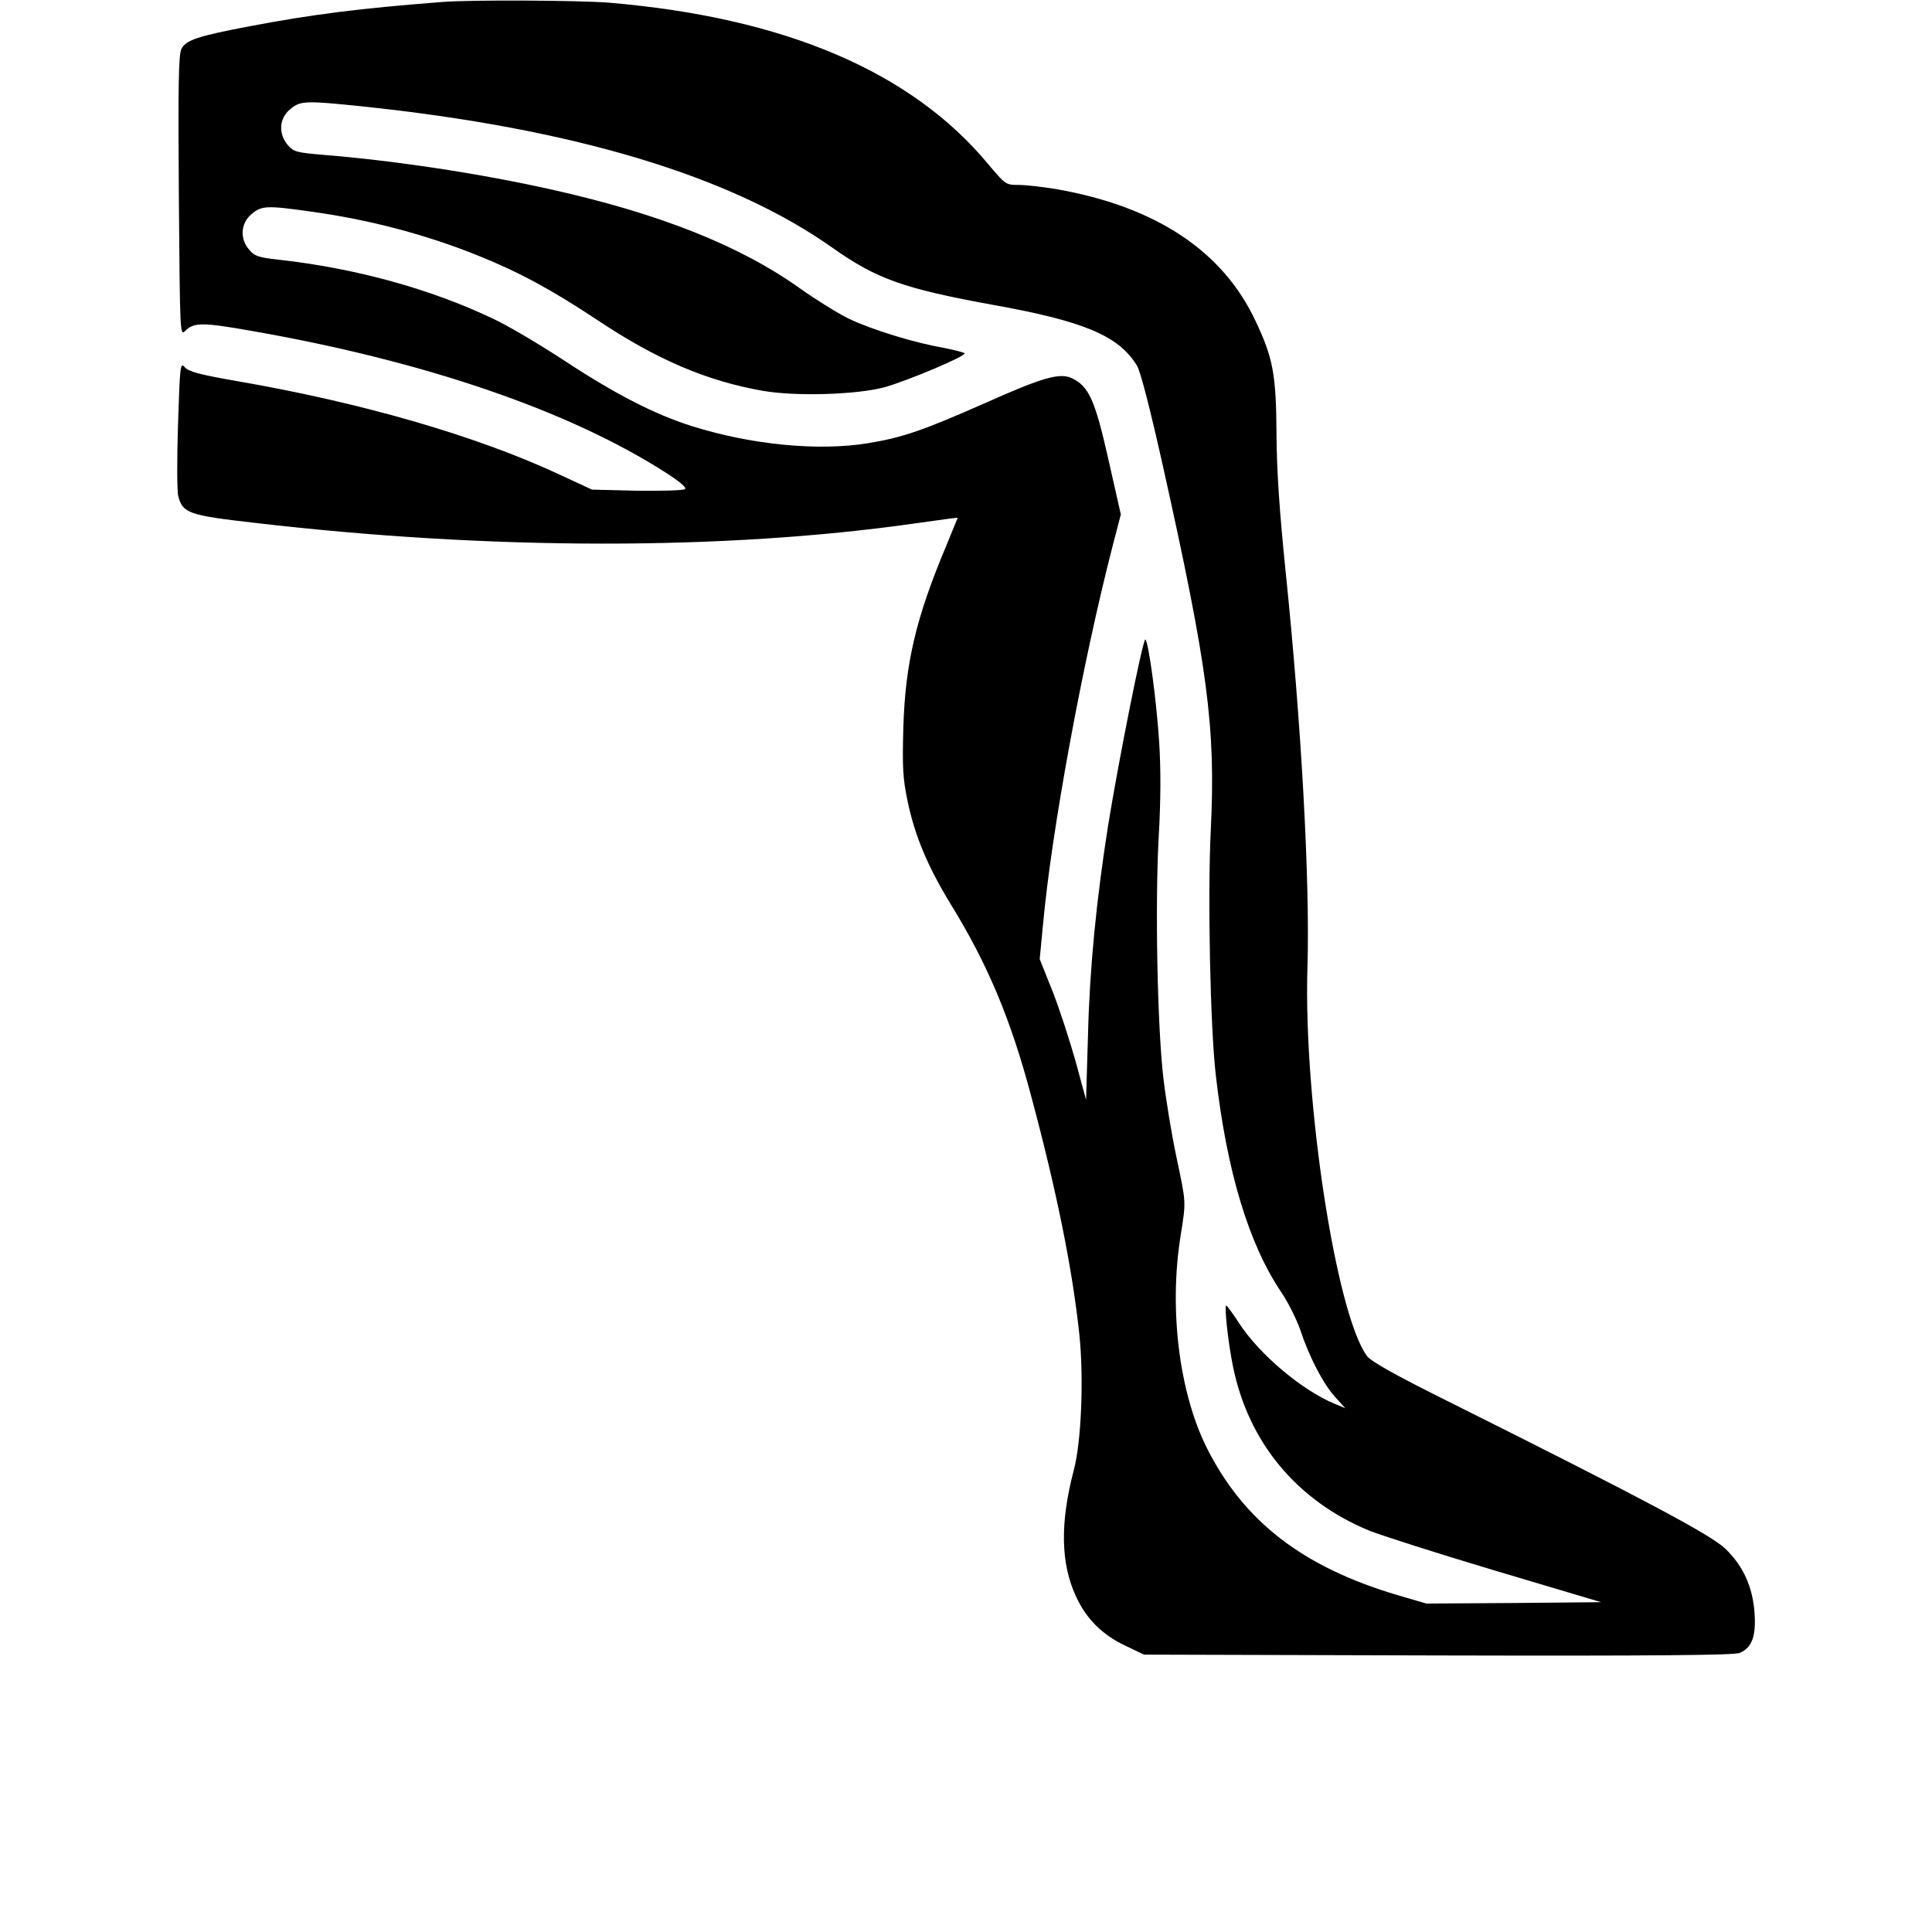 <?xml version="1.0" encoding="UTF-8" standalone="no"?> <svg xmlns="http://www.w3.org/2000/svg" version="1.0" width="700pt" height="700pt" viewBox="0 0 700 700" preserveAspectRatio="xMidYMid meet"><g transform="translate(0,700) scale(0.1,-0.1)" fill="#000000" stroke="none"><path d="M1605 6993 c-300 -23 -473 -45 -700 -88 -189 -36 -232 -50 -248 -83 -10 -21 -12 -137 -9 -534 4 -497 4 -506 23 -487 31 31 60 32 241 0 625 -109 1151 -289 1501 -514 47 -30 75 -53 69 -59 -5 -5 -83 -7 -173 -6 l-164 4 -123 57 c-297 138 -711 258 -1162 336 -139 24 -178 35 -191 51 -16 18 -17 5 -24 -207 -4 -126 -4 -242 1 -261 16 -61 37 -69 274 -96 854 -100 1705 -101 2398 -2 83 12 152 21 152 20 0 0 -20 -48 -43 -105 -108 -257 -147 -422 -154 -654 -4 -145 -2 -184 15 -266 26 -126 73 -238 156 -374 135 -219 218 -418 291 -692 94 -350 151 -633 176 -871 16 -156 7 -384 -20 -487 -51 -193 -48 -341 8 -460 37 -81 96 -139 179 -178 l67 -32 1065 -3 c790 -2 1072 1 1093 9 45 19 60 61 54 146 -7 94 -41 169 -105 231 -51 50 -294 179 -968 516 -230 114 -317 163 -332 184 -112 156 -229 925 -215 1402 10 317 -22 887 -79 1440 -22 216 -32 360 -33 495 -1 216 -12 277 -75 410 -119 256 -363 417 -724 480 -49 8 -110 15 -136 15 -46 0 -47 1 -111 77 -278 334 -736 529 -1369 583 -104 9 -507 11 -605 3z m-297 -378 c769 -80 1341 -252 1710 -514 159 -112 257 -147 582 -206 329 -59 453 -112 519 -219 13 -20 49 -161 95 -367 162 -727 191 -944 173 -1314 -12 -240 -2 -716 18 -890 40 -349 119 -612 238 -788 25 -37 55 -98 68 -135 31 -95 83 -196 126 -243 l37 -41 -39 16 c-119 50 -271 178 -345 291 -23 36 -45 65 -47 65 -8 0 7 -137 24 -219 55 -275 230 -487 492 -596 42 -17 248 -83 459 -146 l383 -114 -316 -3 -317 -2 -106 31 c-343 102 -556 267 -690 534 -99 199 -137 498 -95 764 21 133 21 119 -15 291 -17 80 -38 208 -47 285 -22 192 -30 626 -17 870 8 136 8 247 2 345 -10 154 -38 360 -50 373 -8 9 -97 -438 -135 -673 -43 -273 -67 -519 -73 -760 l-7 -235 -38 140 c-22 77 -59 192 -84 255 l-46 115 12 125 c31 341 143 948 252 1371 l30 115 -45 199 c-48 214 -71 265 -131 294 -45 22 -106 4 -315 -89 -224 -99 -298 -125 -426 -146 -179 -29 -420 -6 -637 62 -133 42 -276 115 -457 234 -93 61 -211 131 -263 155 -229 109 -499 183 -777 214 -73 8 -88 13 -107 36 -35 40 -31 96 8 129 36 31 56 32 211 10 213 -29 419 -83 610 -160 149 -60 264 -122 433 -234 216 -144 398 -221 599 -256 120 -21 341 -14 441 13 85 24 296 113 290 123 -2 3 -37 12 -77 20 -106 18 -260 66 -342 105 -39 19 -118 68 -176 109 -218 156 -510 272 -905 360 -260 58 -565 104 -824 125 -96 8 -107 11 -128 35 -35 41 -32 97 8 130 37 31 54 32 257 11z"></path></g></svg> 